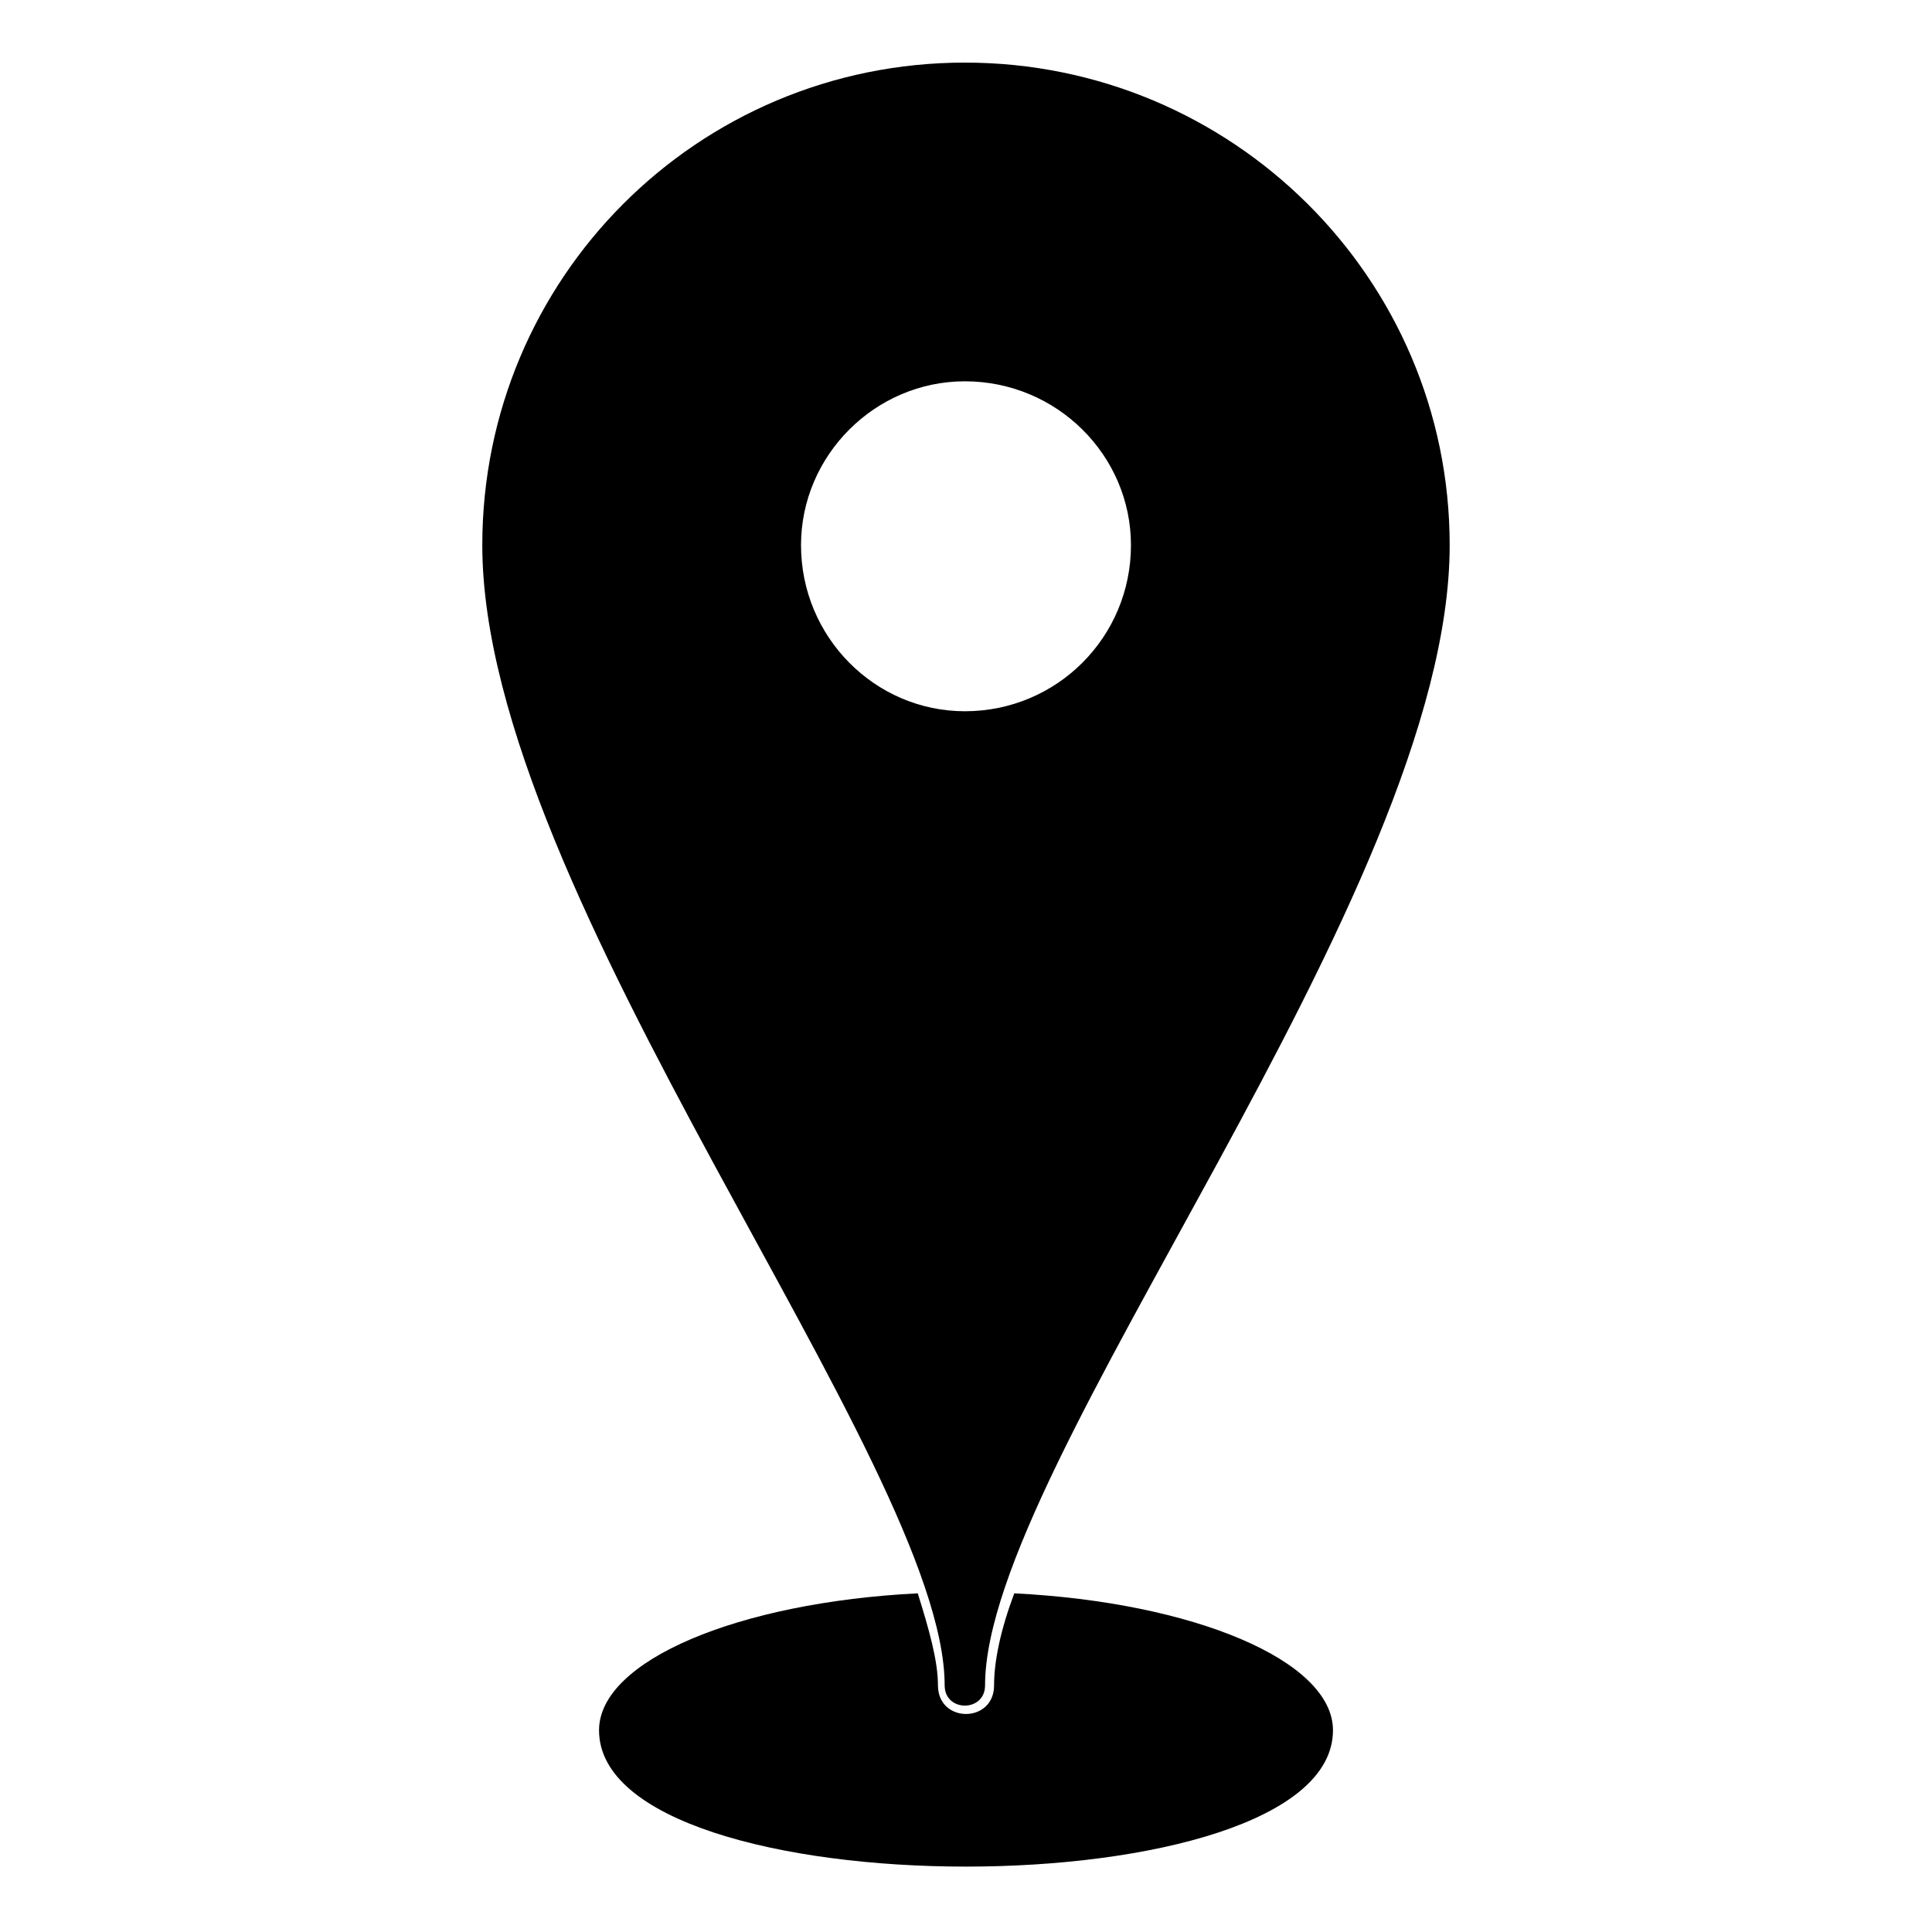 <?xml version="1.0" encoding="UTF-8"?>
<!-- The Best Svg Icon site in the world: iconSvg.co, Visit us! https://iconsvg.co -->
<svg fill="#000000" width="800px" height="800px" version="1.1" viewBox="144 144 512 512" xmlns="http://www.w3.org/2000/svg">
 <path d="m399.7 160.59c70.781 0 128.48 57.102 128.48 127.89 0 92.793-123.13 243.28-123.13 302.17 0 7.137-10.707 7.137-10.707 0 0-58.887-122.53-209.38-122.53-302.17 0-70.781 57.102-127.89 127.89-127.89zm13.086 405.66c47.586 2.379 84.465 17.844 84.465 36.285 0 48.18-194.5 48.18-194.5 0 0-18.438 36.879-33.906 84.465-36.285 2.973 9.516 5.352 17.844 5.352 24.387 0 10.113 14.871 10.113 14.871 0 0-6.543 1.785-14.871 5.352-24.387zm-13.086-321.2c24.387 0 44.016 19.629 44.016 43.422 0 24.387-19.629 44.016-44.016 44.016-23.793 0-43.422-19.629-43.422-44.016 0-23.793 19.629-43.422 43.422-43.422z" fill-rule="evenodd"/>
</svg>